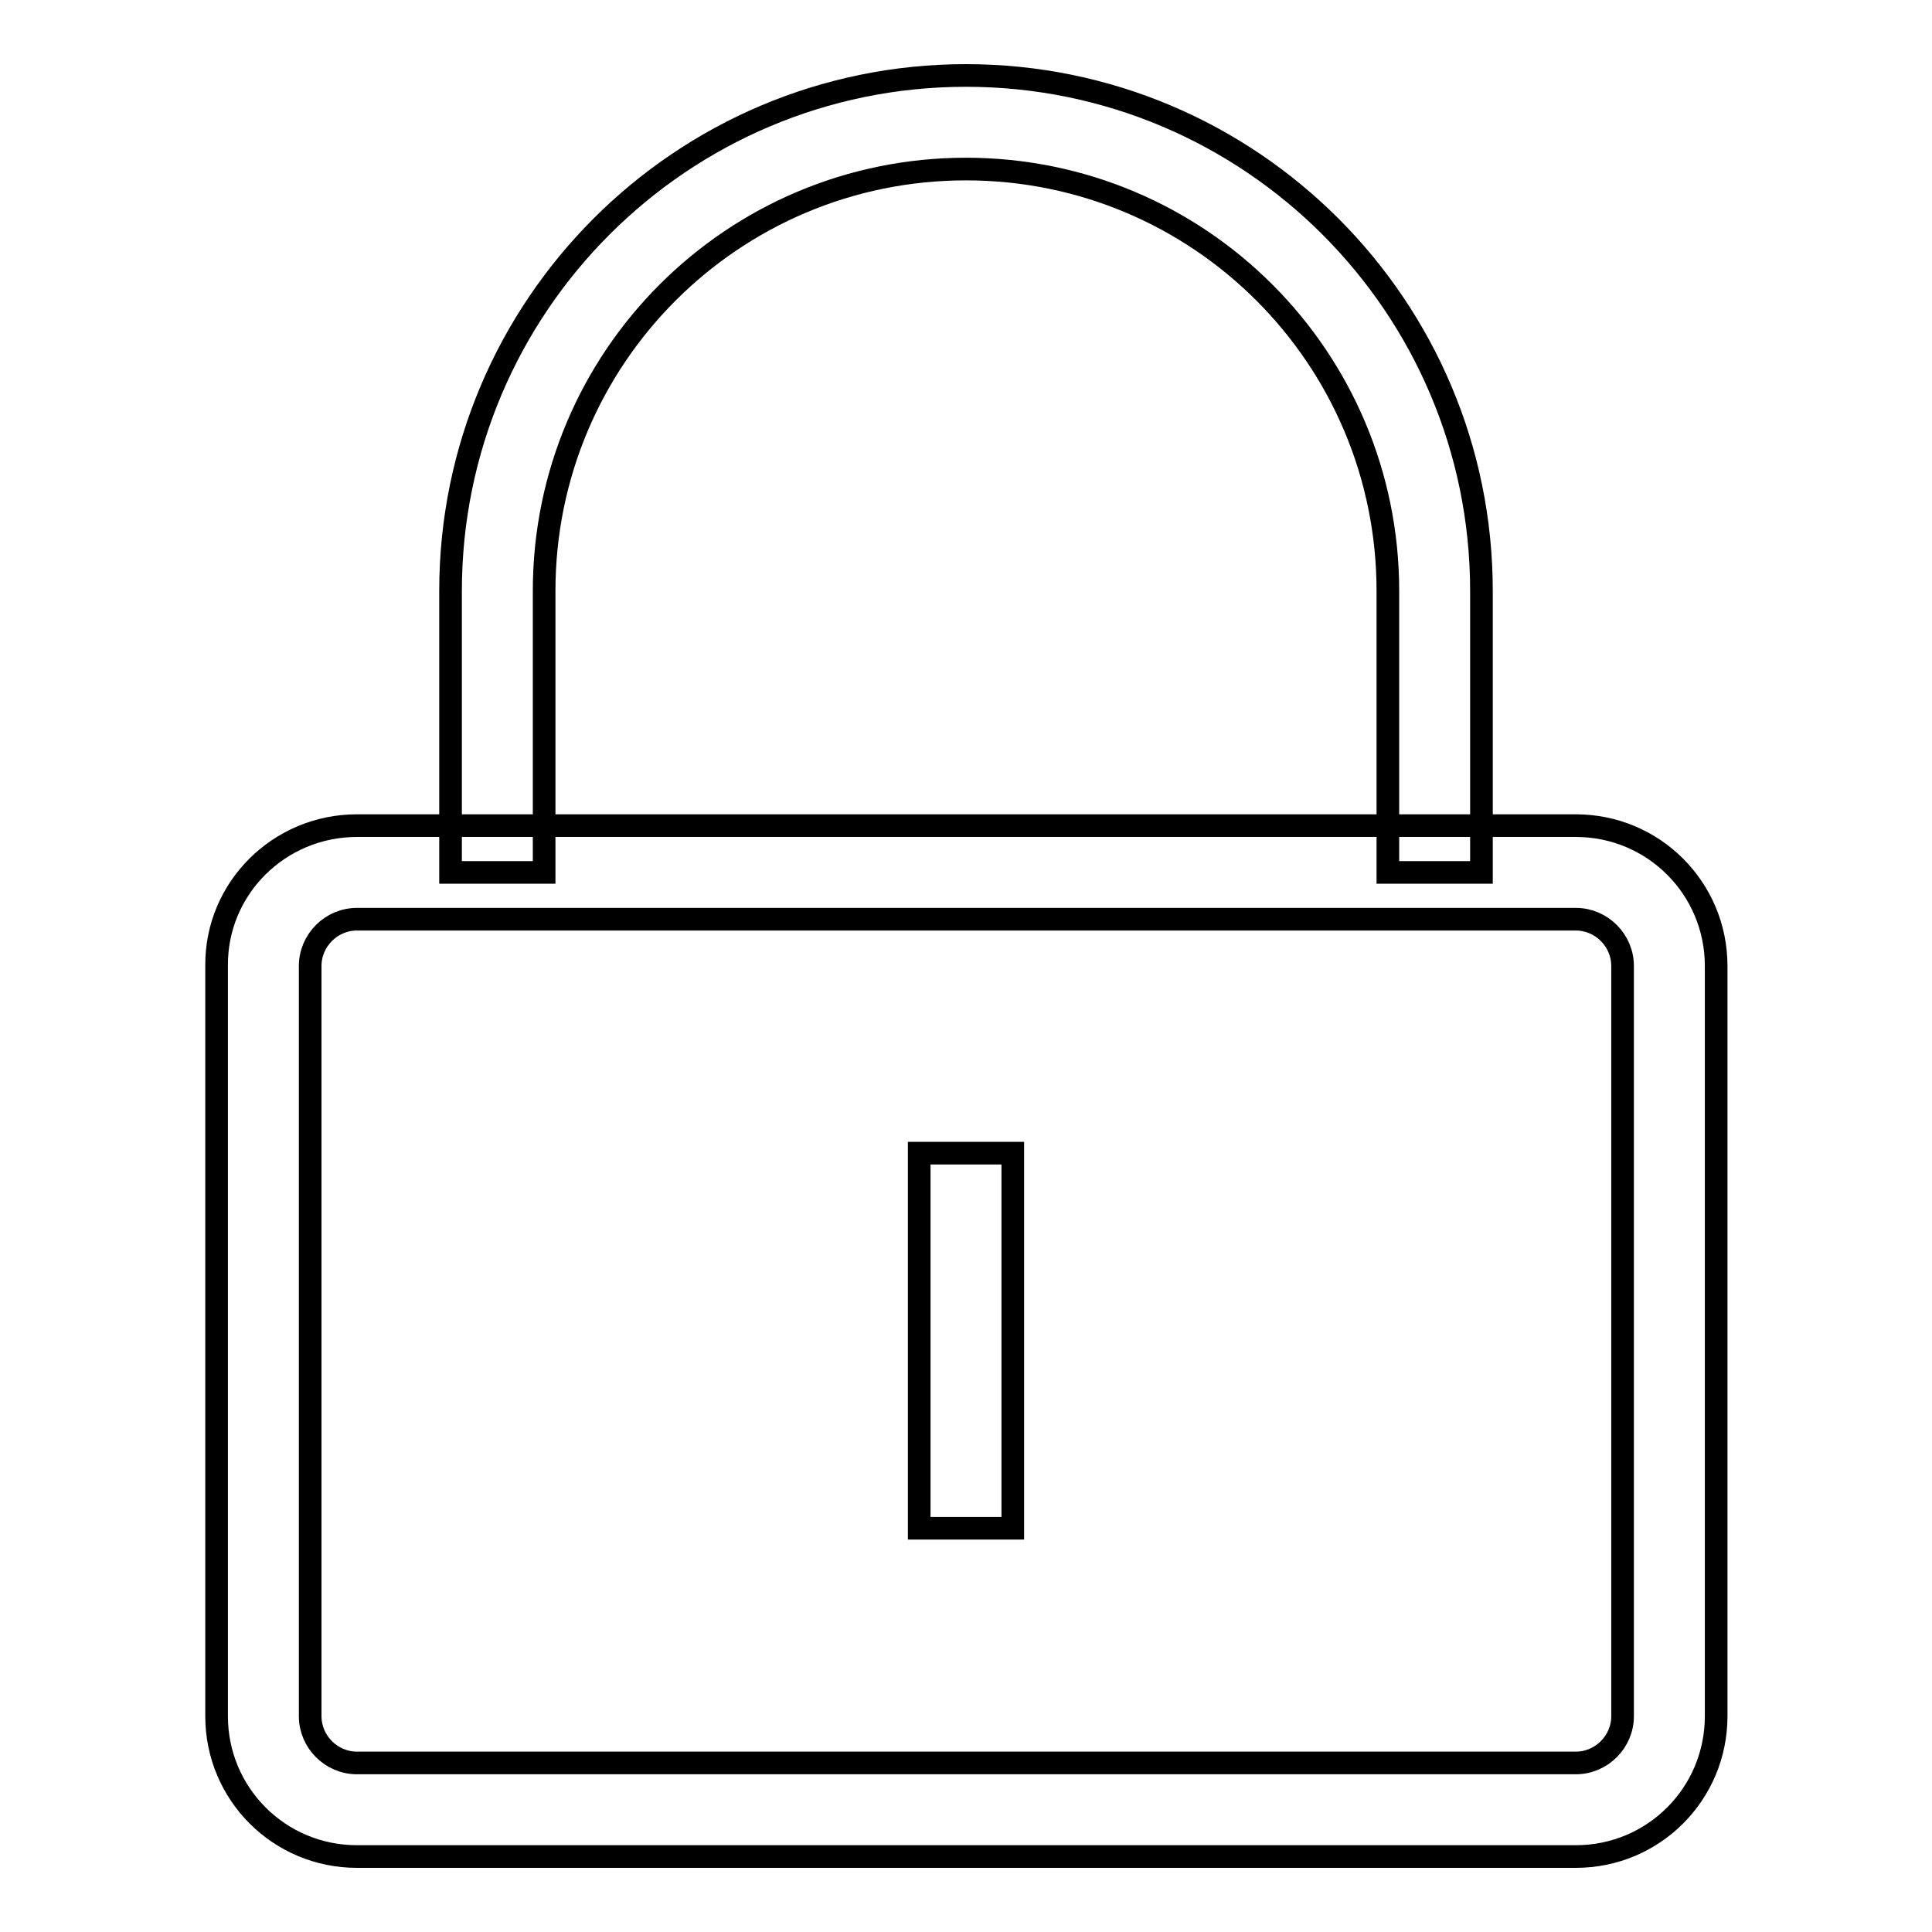 <?xml version="1.0" encoding="utf-8"?>
<!-- Svg Vector Icons : http://www.onlinewebfonts.com/icon -->
<!DOCTYPE svg PUBLIC "-//W3C//DTD SVG 1.1//EN" "http://www.w3.org/Graphics/SVG/1.1/DTD/svg11.dtd">
<svg version="1.1" xmlns="http://www.w3.org/2000/svg" xmlns:xlink="http://www.w3.org/1999/xlink" x="0px" y="0px" viewBox="0 0 256 256" enable-background="new 0 0 256 256" xml:space="preserve">
<g> <path stroke-width="3" fill-opacity="0" stroke="#000000"  d="M196.3,115.6h-12.4V78.3c0-30.9-25-55.9-55.9-55.9c-30.9,0-55.9,25-55.9,55.9v37.3H59.7V78.3 C59.7,40.6,90.3,10,128,10c37.7,0,68.3,30.6,68.3,68.3V115.6z"/> <path stroke-width="3" fill-opacity="0" stroke="#000000"  d="M47.3,121.8c-3.4,0-6.2,2.8-6.2,6.2l0,0v99.4c0,3.4,2.8,6.2,6.2,6.2h161.5c3.4,0,6.2-2.8,6.2-6.2V128 c0-3.4-2.8-6.2-6.2-6.2H47.3L47.3,121.8z M47.3,109.4h161.5c10.3,0,18.6,8.3,18.6,18.6l0,0v99.4c0,10.3-8.3,18.6-18.6,18.6H47.3 c-10.3,0-18.6-8.3-18.6-18.6V128C28.6,117.7,37,109.4,47.3,109.4L47.3,109.4z"/> <path stroke-width="3" fill-opacity="0" stroke="#000000"  d="M121.8,152.8h12.4v49.7h-12.4V152.8z"/></g>
</svg>